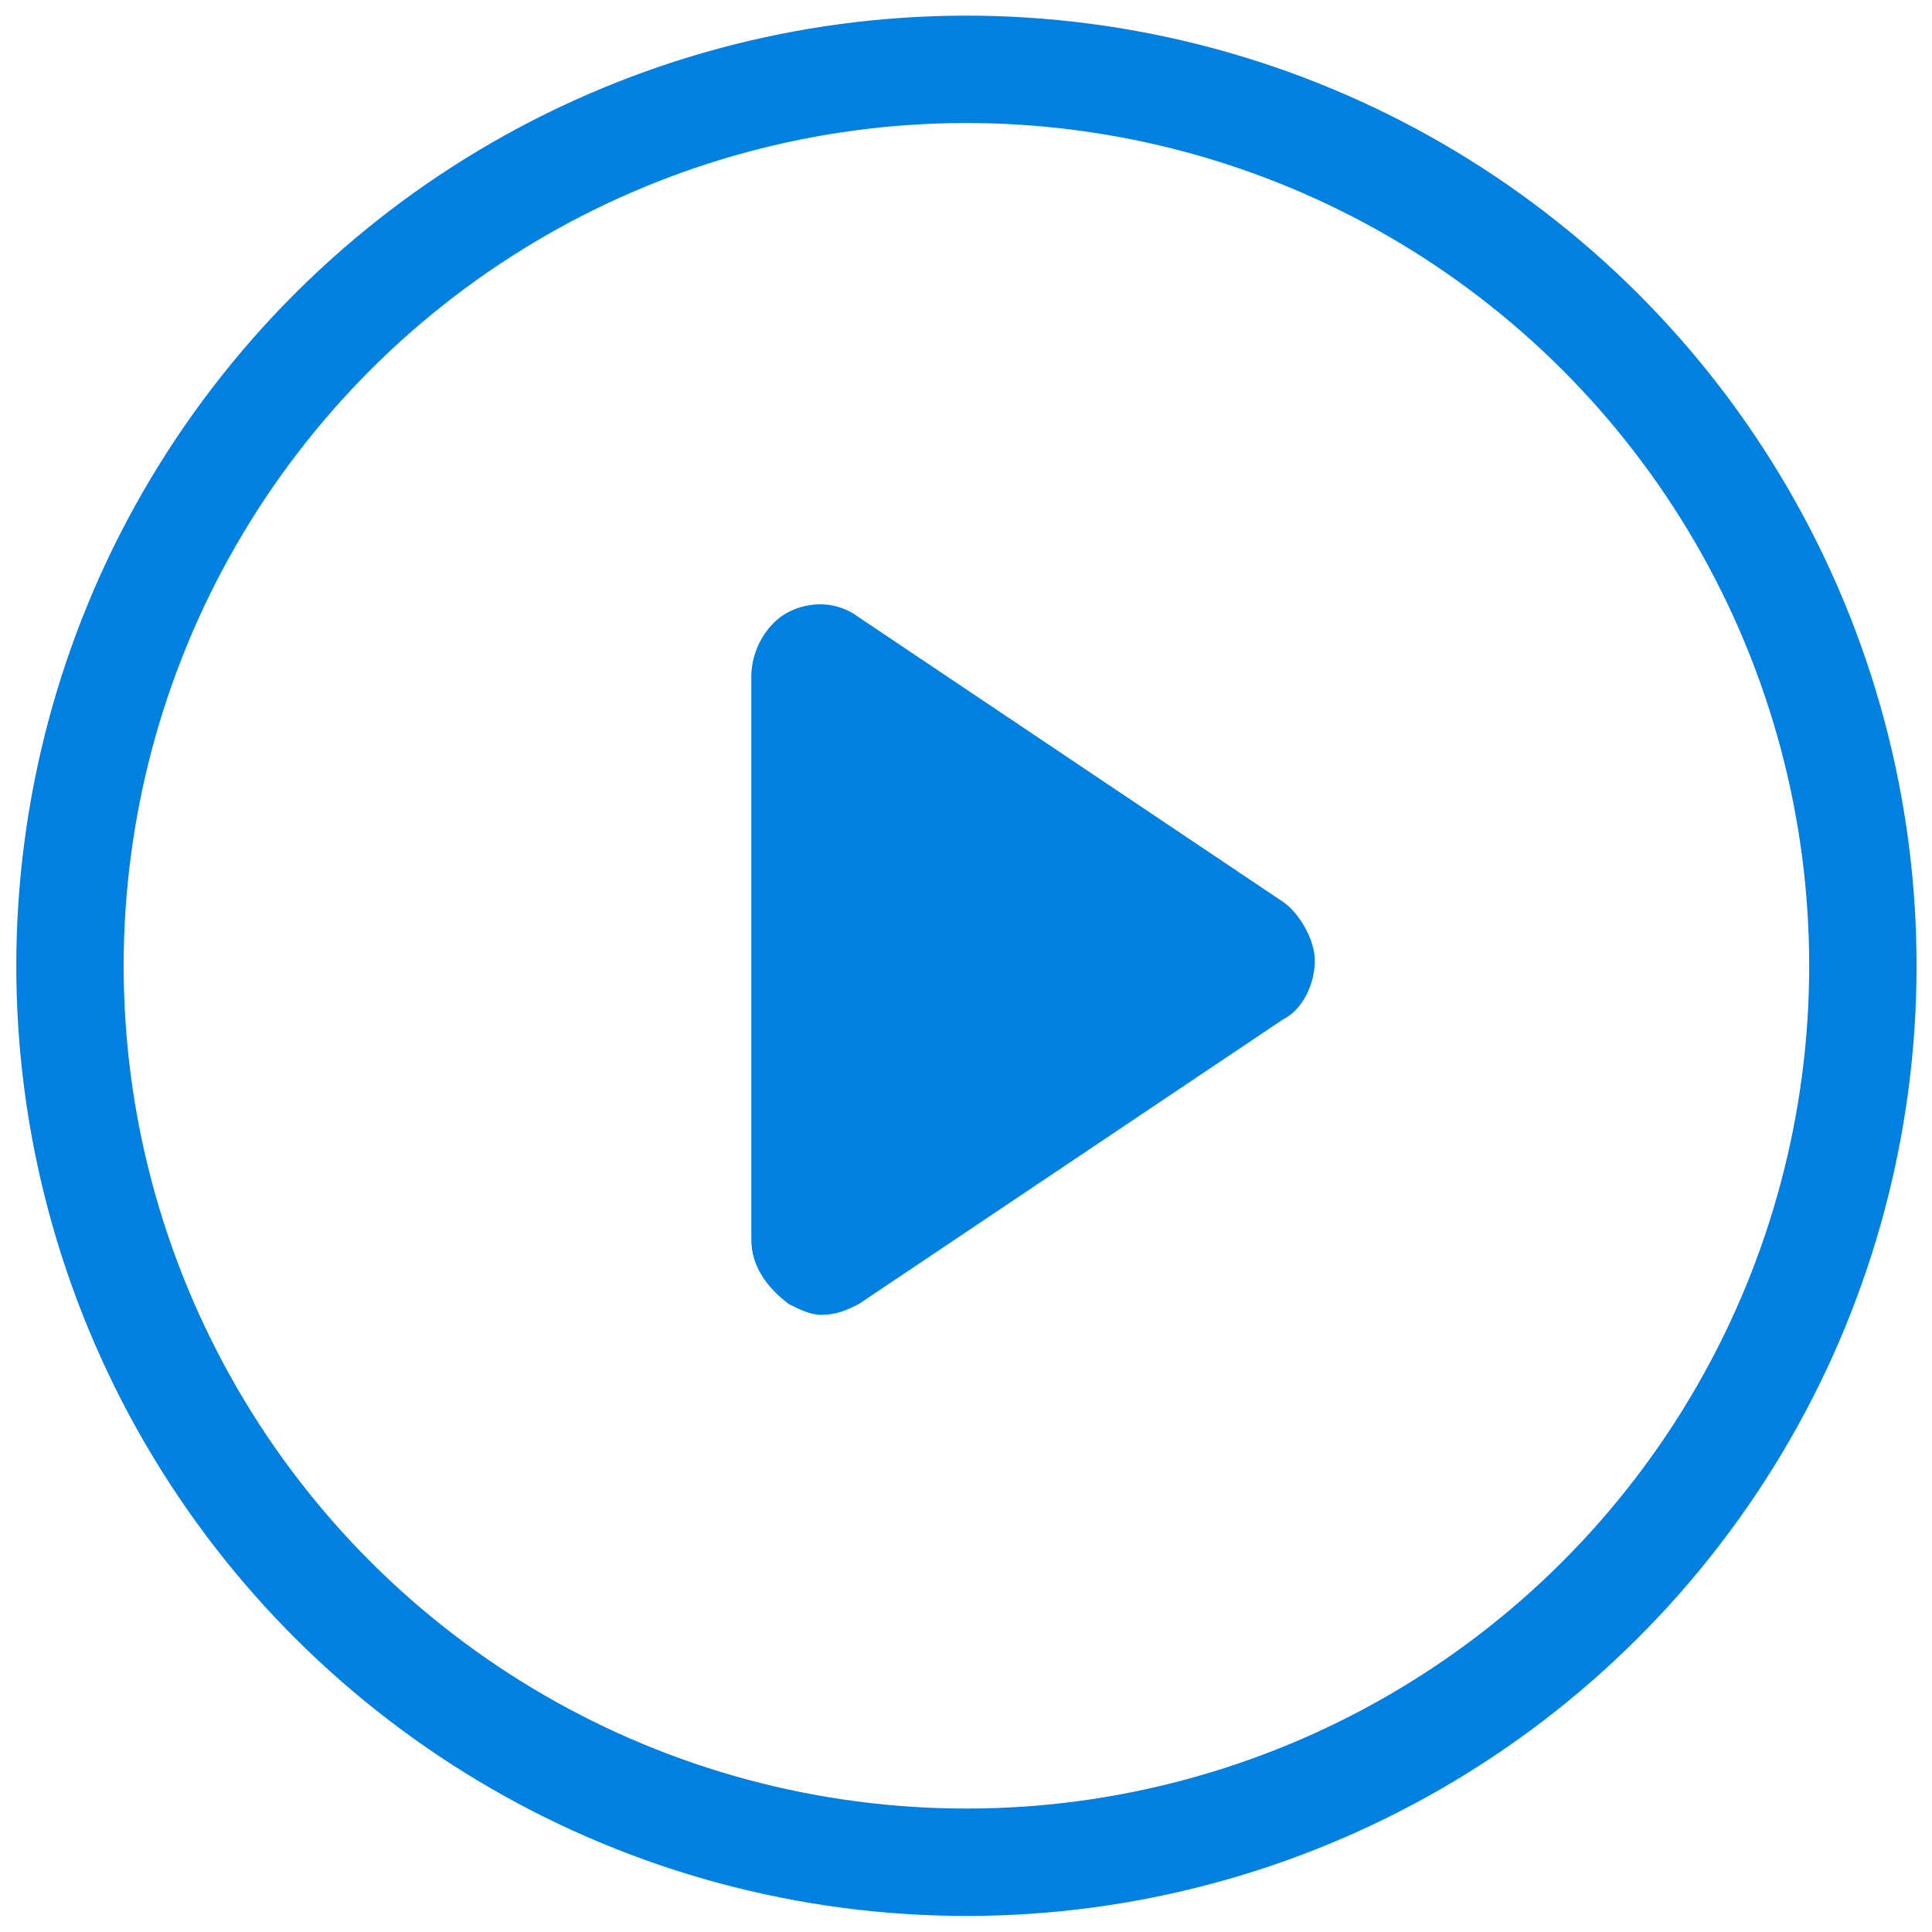 <?xml version="1.0" encoding="utf-8"?>
<!-- Generator: Adobe Illustrator 22.0.0, SVG Export Plug-In . SVG Version: 6.00 Build 0)  -->
<svg version="1.1" id="图层_1" xmlns="http://www.w3.org/2000/svg" xmlns:xlink="http://www.w3.org/1999/xlink" x="0px" y="0px"
	 viewBox="0 0 36 36" style="enable-background:new 0 0 36 36;" xml:space="preserve">
<style type="text/css">
	.st0{fill:#0080E1;}
	.st1{fill:none;stroke:#0080E1;stroke-width:2;stroke-miterlimit:10;}
</style>
<g>
	<path class="st0" d="M23.9,16.8l-7.9-5.3c-0.4-0.3-0.9-0.3-1.3-0.1c-0.4,0.2-0.7,0.7-0.7,1.2v10.5c0,0.5,0.3,0.9,0.7,1.2
		c0.2,0.1,0.4,0.2,0.6,0.2c0.3,0,0.5-0.1,0.7-0.2l7.9-5.3c0.4-0.2,0.6-0.7,0.6-1.1S24.2,17,23.9,16.8"/>
	<ellipse transform="matrix(0.924 -0.383 0.383 0.924 -5.518 8.258)" class="st1" cx="18" cy="18" rx="16.7" ry="16.7"/>
</g>
</svg>
